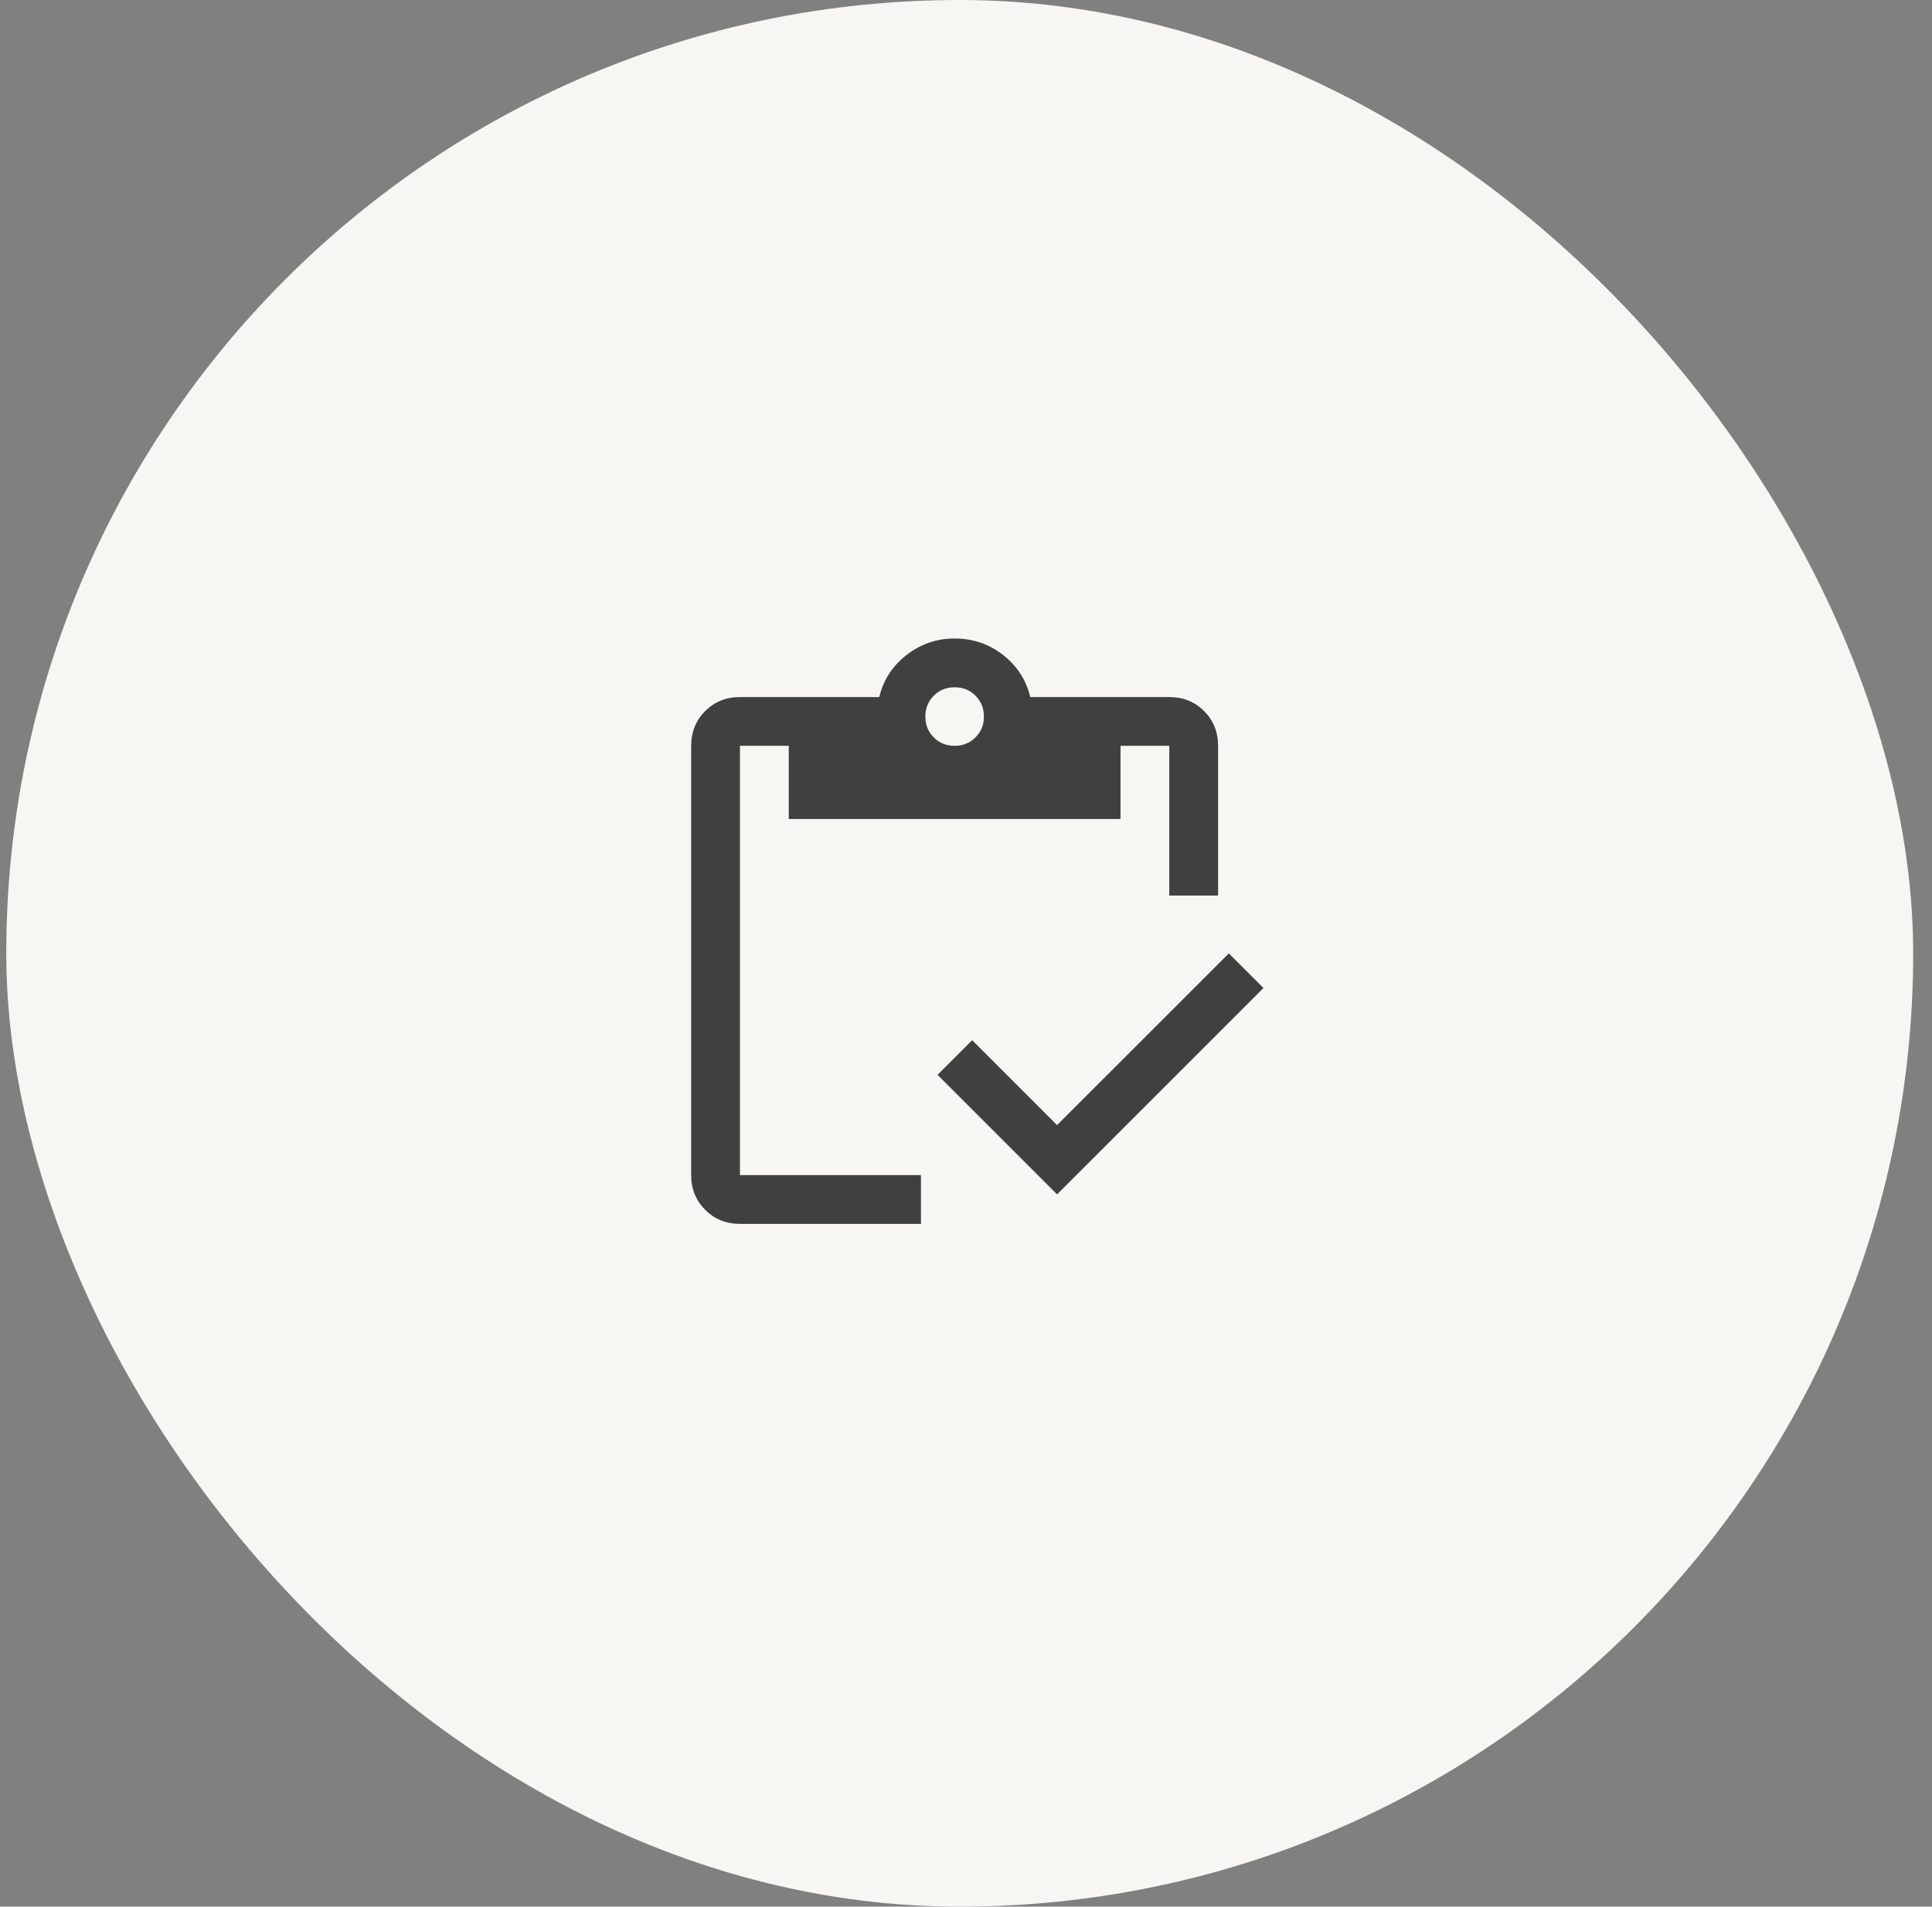 <svg width="77" height="76" viewBox="0 0 77 76" fill="none" xmlns="http://www.w3.org/2000/svg">
<rect x="0" y="0" width="77" height="76" fill="#808080" stroke="none"/>
<rect x="0.25" width="76" height="76" rx="38" fill="#F8F6F2"/>
<mask id="mask0_1347_5088" style="mask-type:alpha" maskUnits="userSpaceOnUse" x="24" y="24" width="29" height="29">
<rect x="24.047" y="24.284" width="28" height="28" fill="#D9D9D9"/>
</mask>
<g mask="url(#mask0_1347_5088)">
<path d="M42.13 47.608L37.366 42.844L38.747 41.464L42.13 44.847L48.975 38.003L50.355 39.383L42.13 47.608ZM48.547 35.698H46.602V29.729H44.658V32.646H31.436V29.729H29.491V46.84H36.705V48.785H29.491C28.94 48.785 28.479 48.598 28.106 48.225C27.733 47.853 27.547 47.391 27.547 46.84V29.729C27.547 29.178 27.733 28.716 28.106 28.343C28.479 27.971 28.94 27.785 29.491 27.785H35.043C35.205 27.104 35.568 26.545 36.132 26.107C36.696 25.67 37.334 25.451 38.047 25.451C38.773 25.451 39.416 25.67 39.977 26.107C40.537 26.545 40.899 27.104 41.061 27.785H46.602C47.153 27.785 47.615 27.971 47.988 28.343C48.361 28.716 48.547 29.178 48.547 29.729V35.698ZM38.047 29.729C38.377 29.729 38.654 29.617 38.878 29.393C39.102 29.17 39.214 28.893 39.214 28.562C39.214 28.232 39.102 27.955 38.878 27.731C38.654 27.507 38.377 27.396 38.047 27.396C37.716 27.396 37.439 27.507 37.216 27.731C36.992 27.955 36.88 28.232 36.88 28.562C36.88 28.893 36.992 29.17 37.216 29.393C37.439 29.617 37.716 29.729 38.047 29.729Z" fill="#404040"/>
</g>
</svg>

